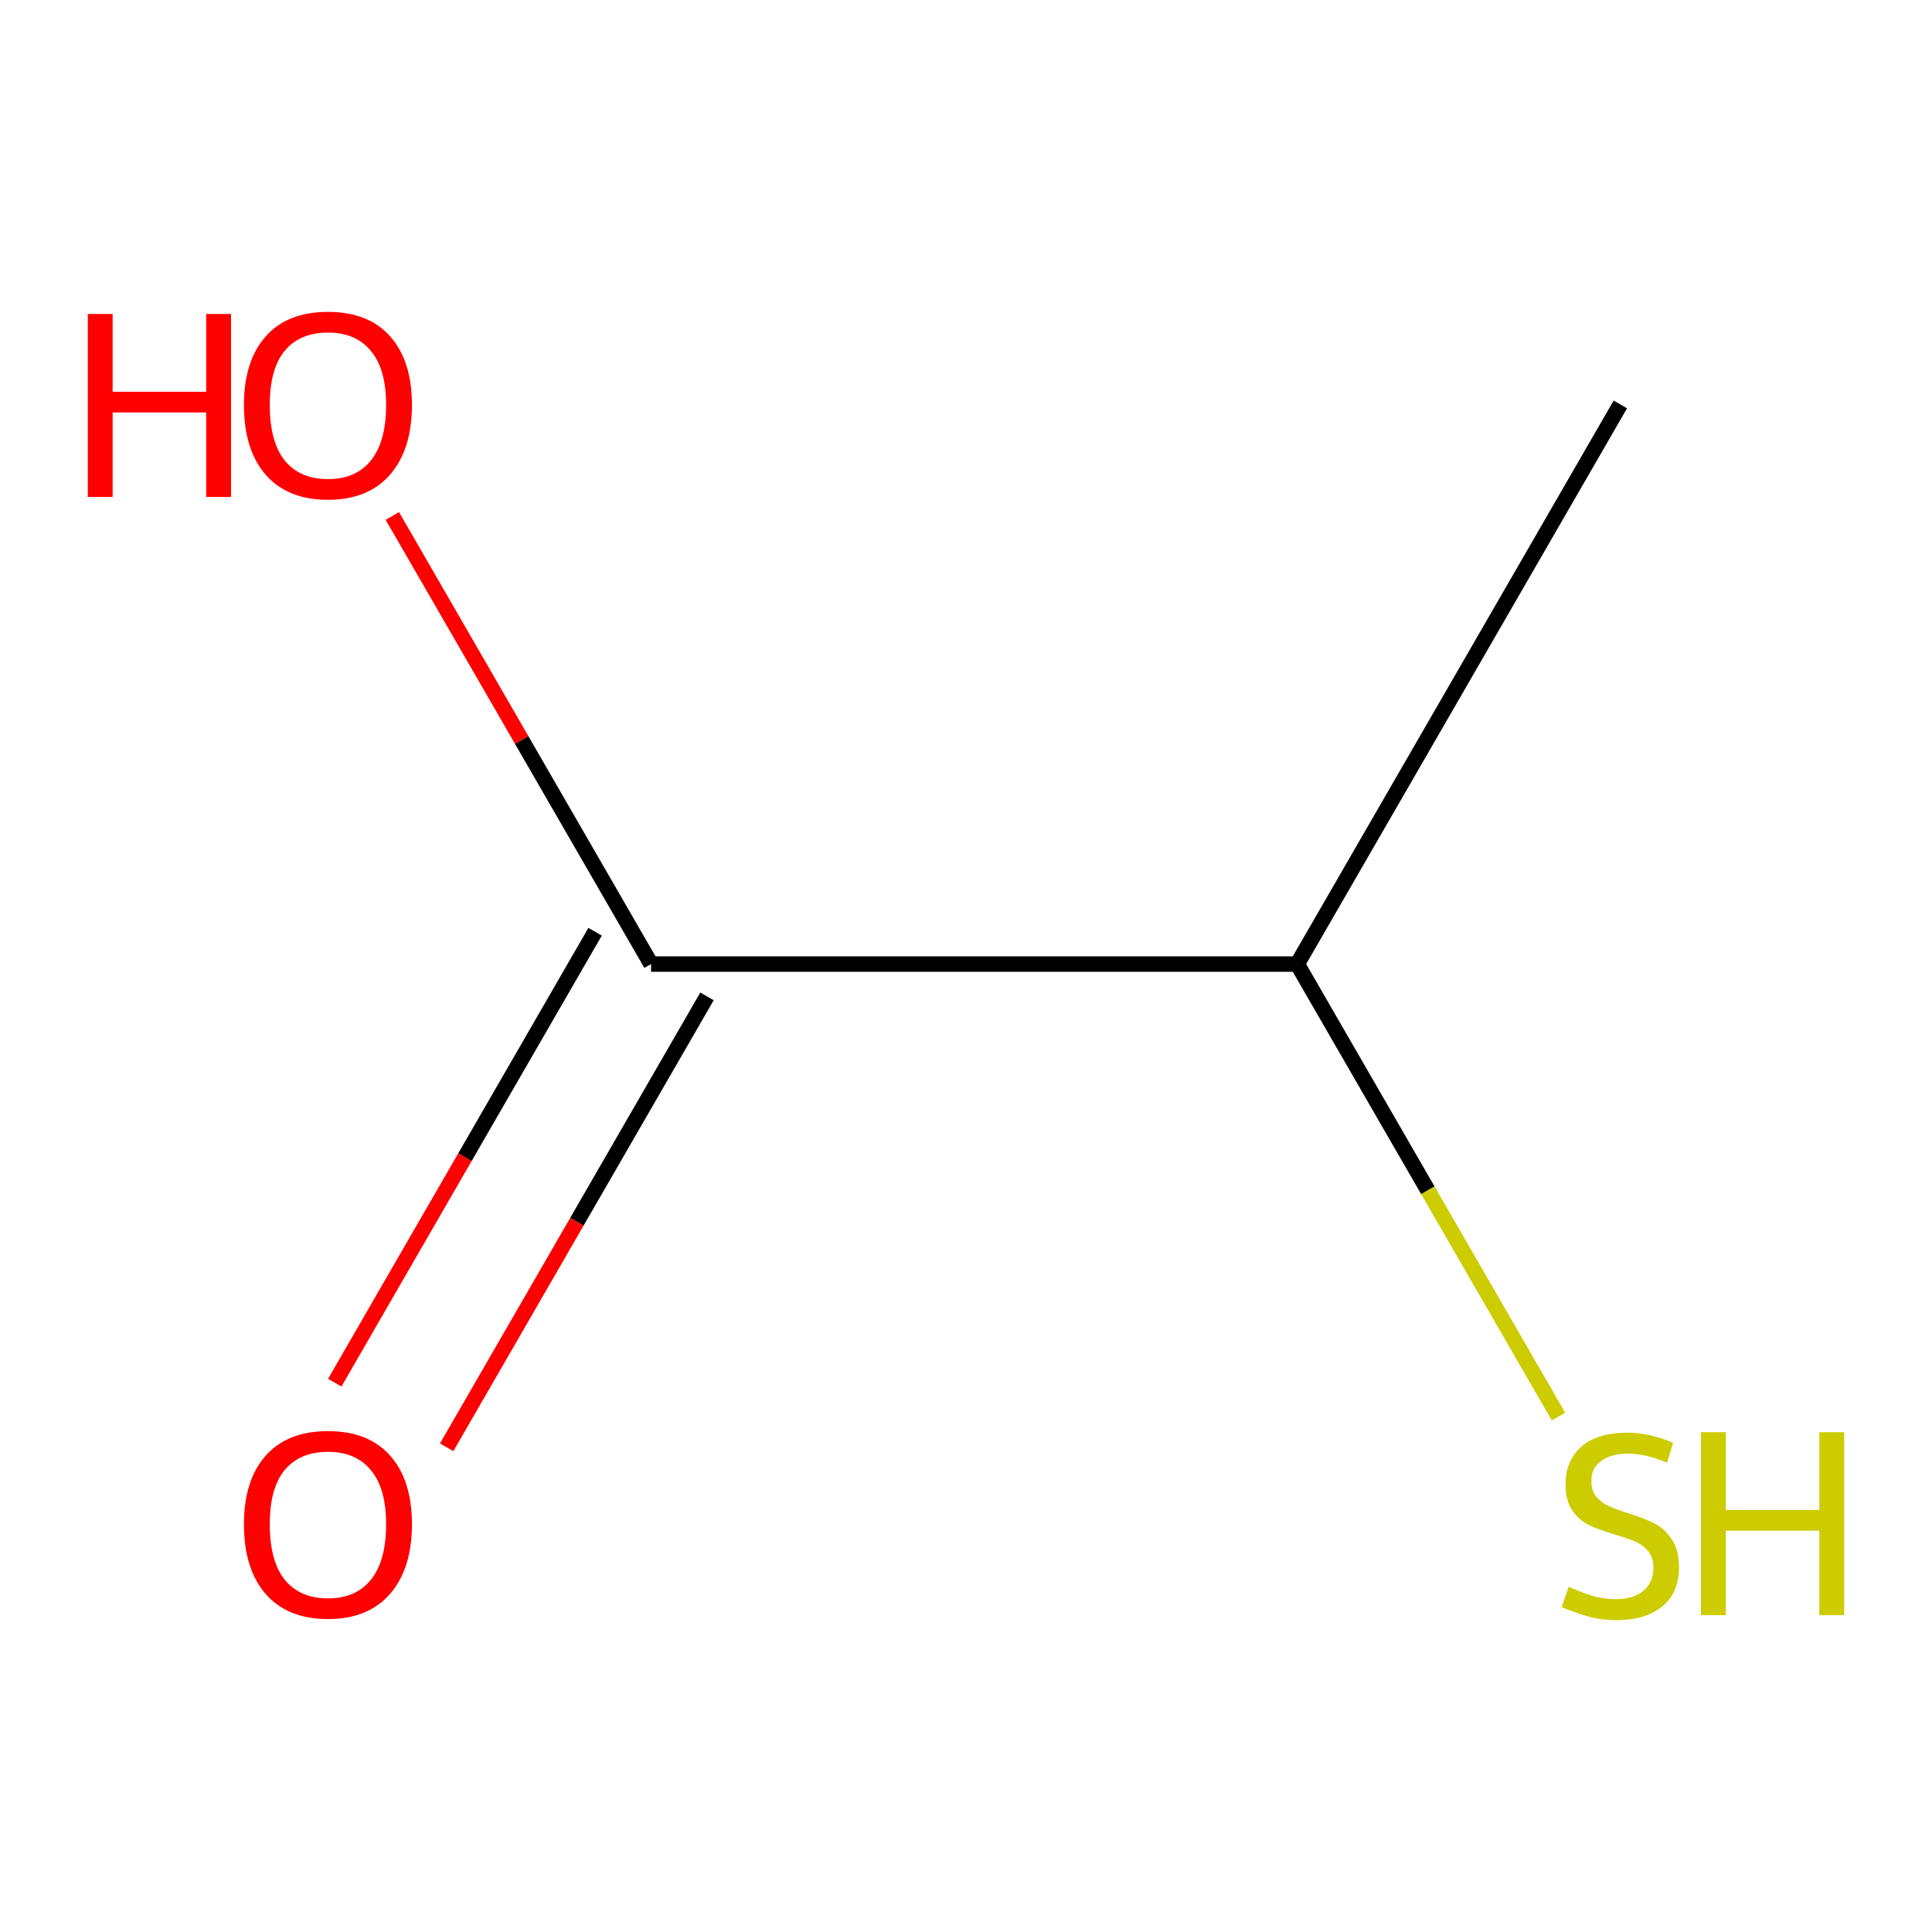 <?xml version='1.0' encoding='iso-8859-1'?>
<svg version='1.1' baseProfile='full'
              xmlns='http://www.w3.org/2000/svg'
                      xmlns:rdkit='http://www.rdkit.org/xml'
                      xmlns:xlink='http://www.w3.org/1999/xlink'
                  xml:space='preserve'
width='250px' height='250px' viewBox='0 0 250 250'>
<!-- END OF HEADER -->
<rect style='opacity:1.0;fill:#FFFFFF;stroke:none' width='250' height='250' x='0' y='0'> </rect>
<path class='bond-0 atom-0 atom-1' d='M 209.671,52.334 L 167.862,124.749' style='fill:none;fill-rule:evenodd;stroke:#000000;stroke-width:2.0px;stroke-linecap:butt;stroke-linejoin:miter;stroke-opacity:1' />
<path class='bond-1 atom-1 atom-2' d='M 167.862,124.749 L 84.245,124.749' style='fill:none;fill-rule:evenodd;stroke:#000000;stroke-width:2.0px;stroke-linecap:butt;stroke-linejoin:miter;stroke-opacity:1' />
<path class='bond-2 atom-1 atom-5' d='M 167.862,124.749 L 184.765,154.025' style='fill:none;fill-rule:evenodd;stroke:#000000;stroke-width:2.0px;stroke-linecap:butt;stroke-linejoin:miter;stroke-opacity:1' />
<path class='bond-2 atom-1 atom-5' d='M 184.765,154.025 L 201.667,183.3' style='fill:none;fill-rule:evenodd;stroke:#CCCC00;stroke-width:2.0px;stroke-linecap:butt;stroke-linejoin:miter;stroke-opacity:1' />
<path class='bond-3 atom-2 atom-3' d='M 77.003,120.568 L 60.159,149.744' style='fill:none;fill-rule:evenodd;stroke:#000000;stroke-width:2.0px;stroke-linecap:butt;stroke-linejoin:miter;stroke-opacity:1' />
<path class='bond-3 atom-2 atom-3' d='M 60.159,149.744 L 43.315,178.919' style='fill:none;fill-rule:evenodd;stroke:#FF0000;stroke-width:2.0px;stroke-linecap:butt;stroke-linejoin:miter;stroke-opacity:1' />
<path class='bond-3 atom-2 atom-3' d='M 91.486,128.93 L 74.642,158.105' style='fill:none;fill-rule:evenodd;stroke:#000000;stroke-width:2.0px;stroke-linecap:butt;stroke-linejoin:miter;stroke-opacity:1' />
<path class='bond-3 atom-2 atom-3' d='M 74.642,158.105 L 57.798,187.281' style='fill:none;fill-rule:evenodd;stroke:#FF0000;stroke-width:2.0px;stroke-linecap:butt;stroke-linejoin:miter;stroke-opacity:1' />
<path class='bond-4 atom-2 atom-4' d='M 84.245,124.749 L 67.507,95.758' style='fill:none;fill-rule:evenodd;stroke:#000000;stroke-width:2.0px;stroke-linecap:butt;stroke-linejoin:miter;stroke-opacity:1' />
<path class='bond-4 atom-2 atom-4' d='M 67.507,95.758 L 50.769,66.767' style='fill:none;fill-rule:evenodd;stroke:#FF0000;stroke-width:2.0px;stroke-linecap:butt;stroke-linejoin:miter;stroke-opacity:1' />
<path  class='atom-3' d='M 31.566 197.231
Q 31.566 191.545, 34.375 188.368
Q 37.185 185.19, 42.436 185.19
Q 47.687 185.19, 50.497 188.368
Q 53.306 191.545, 53.306 197.231
Q 53.306 202.984, 50.463 206.262
Q 47.62 209.506, 42.436 209.506
Q 37.218 209.506, 34.375 206.262
Q 31.566 203.017, 31.566 197.231
M 42.436 206.83
Q 46.048 206.83, 47.988 204.422
Q 49.962 201.981, 49.962 197.231
Q 49.962 192.582, 47.988 190.241
Q 46.048 187.866, 42.436 187.866
Q 38.824 187.866, 36.85 190.207
Q 34.91 192.548, 34.91 197.231
Q 34.91 202.014, 36.85 204.422
Q 38.824 206.83, 42.436 206.83
' fill='#FF0000'/>
<path  class='atom-4' d='M 11.364 40.628
L 14.575 40.628
L 14.575 50.695
L 26.682 50.695
L 26.682 40.628
L 29.893 40.628
L 29.893 64.308
L 26.682 64.308
L 26.682 53.371
L 14.575 53.371
L 14.575 64.308
L 11.364 64.308
L 11.364 40.628
' fill='#FF0000'/>
<path  class='atom-4' d='M 31.566 52.401
Q 31.566 46.715, 34.375 43.538
Q 37.185 40.36, 42.436 40.36
Q 47.687 40.36, 50.497 43.538
Q 53.306 46.715, 53.306 52.401
Q 53.306 58.154, 50.463 61.432
Q 47.62 64.676, 42.436 64.676
Q 37.218 64.676, 34.375 61.432
Q 31.566 58.187, 31.566 52.401
M 42.436 62
Q 46.048 62, 47.988 59.592
Q 49.962 57.151, 49.962 52.401
Q 49.962 47.752, 47.988 45.411
Q 46.048 43.036, 42.436 43.036
Q 38.824 43.036, 36.85 45.377
Q 34.91 47.718, 34.91 52.401
Q 34.91 57.184, 36.85 59.592
Q 38.824 62, 42.436 62
' fill='#FF0000'/>
<path  class='atom-5' d='M 202.982 205.325
Q 203.249 205.426, 204.353 205.894
Q 205.457 206.362, 206.661 206.663
Q 207.899 206.931, 209.103 206.931
Q 211.344 206.931, 212.648 205.86
Q 213.952 204.757, 213.952 202.85
Q 213.952 201.546, 213.283 200.743
Q 212.648 199.94, 211.645 199.505
Q 210.641 199.071, 208.969 198.569
Q 206.862 197.933, 205.591 197.331
Q 204.353 196.729, 203.45 195.458
Q 202.58 194.187, 202.58 192.047
Q 202.58 189.07, 204.587 187.23
Q 206.628 185.391, 210.641 185.391
Q 213.384 185.391, 216.494 186.695
L 215.725 189.271
Q 212.882 188.1, 210.742 188.1
Q 208.434 188.1, 207.163 189.07
Q 205.892 190.006, 205.925 191.645
Q 205.925 192.916, 206.561 193.686
Q 207.23 194.455, 208.166 194.89
Q 209.136 195.325, 210.742 195.826
Q 212.882 196.495, 214.153 197.164
Q 215.424 197.833, 216.327 199.204
Q 217.264 200.542, 217.264 202.85
Q 217.264 206.128, 215.056 207.901
Q 212.882 209.64, 209.236 209.64
Q 207.129 209.64, 205.524 209.172
Q 203.952 208.737, 202.079 207.968
L 202.982 205.325
' fill='#CCCC00'/>
<path  class='atom-5' d='M 220.107 185.324
L 223.318 185.324
L 223.318 195.391
L 235.425 195.391
L 235.425 185.324
L 238.636 185.324
L 238.636 209.004
L 235.425 209.004
L 235.425 198.067
L 223.318 198.067
L 223.318 209.004
L 220.107 209.004
L 220.107 185.324
' fill='#CCCC00'/>
</svg>
